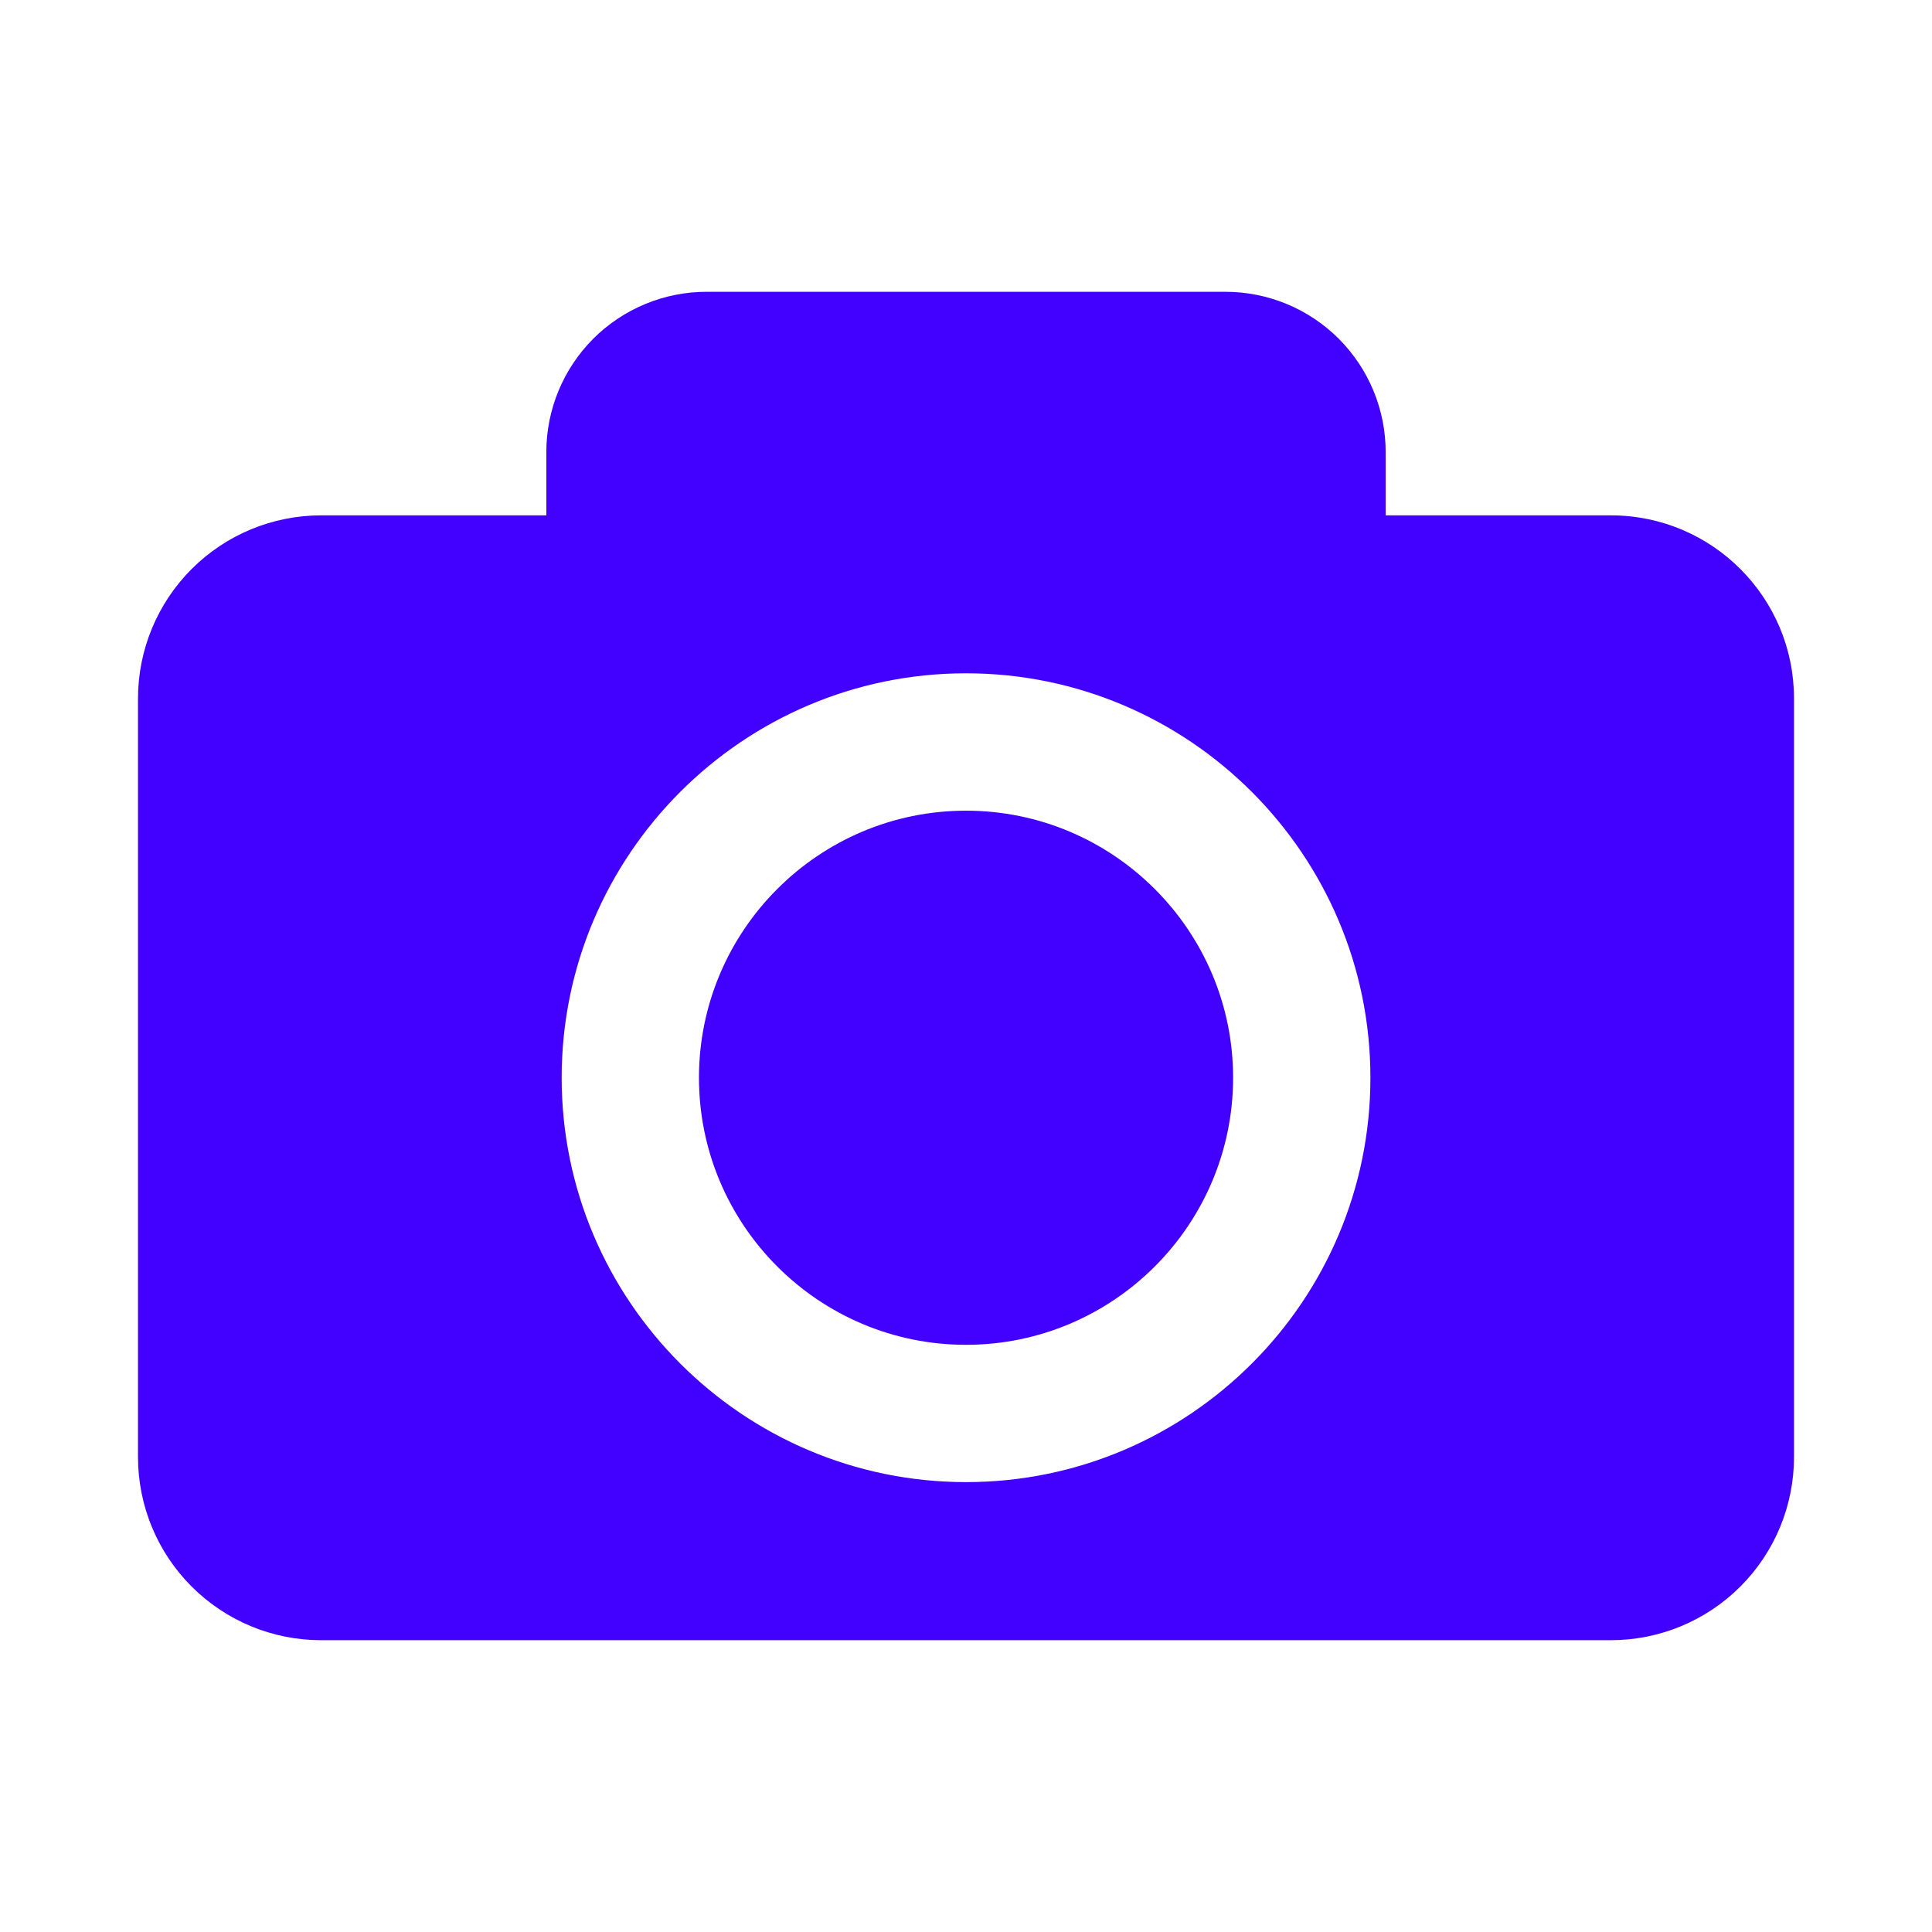 <?xml version="1.0" encoding="UTF-8"?> <svg xmlns="http://www.w3.org/2000/svg" width="28" height="28" viewBox="0 0 28 28" fill="none"> <g clip-path="url(#clip0_581_665)"> <path d="M17.871 15.619C17.871 17.754 16.134 19.49 14 19.49C11.866 19.49 10.13 17.754 10.13 15.619C10.13 13.485 11.866 11.749 14 11.749C16.134 11.749 17.871 13.486 17.871 15.619ZM26 10.123V21.117C26 21.821 25.72 22.496 25.223 22.993C24.725 23.491 24.05 23.771 23.346 23.771H4.654C3.95 23.771 3.275 23.491 2.777 22.993C2.28 22.496 2 21.821 2 21.117V10.123C2 9.419 2.28 8.744 2.777 8.247C3.275 7.749 3.95 7.469 4.654 7.469H7.918V6.551C7.918 5.935 8.163 5.345 8.598 4.909C9.034 4.474 9.624 4.229 10.24 4.229H17.76C18.376 4.229 18.966 4.474 19.402 4.909C19.837 5.345 20.082 5.935 20.082 6.551V7.469H23.346C24.812 7.469 26 8.658 26 10.123ZM19.861 15.619C19.861 12.388 17.232 9.758 14 9.758C10.769 9.758 8.14 12.388 8.14 15.619C8.14 18.851 10.769 21.48 14 21.48C17.232 21.48 19.861 18.851 19.861 15.619Z" fill="#4200FF"></path> </g> <defs> <clipPath id="clip0_581_665"> <rect width="24" height="24" fill="white" transform="translate(2 2)"></rect> </clipPath> </defs> </svg> 